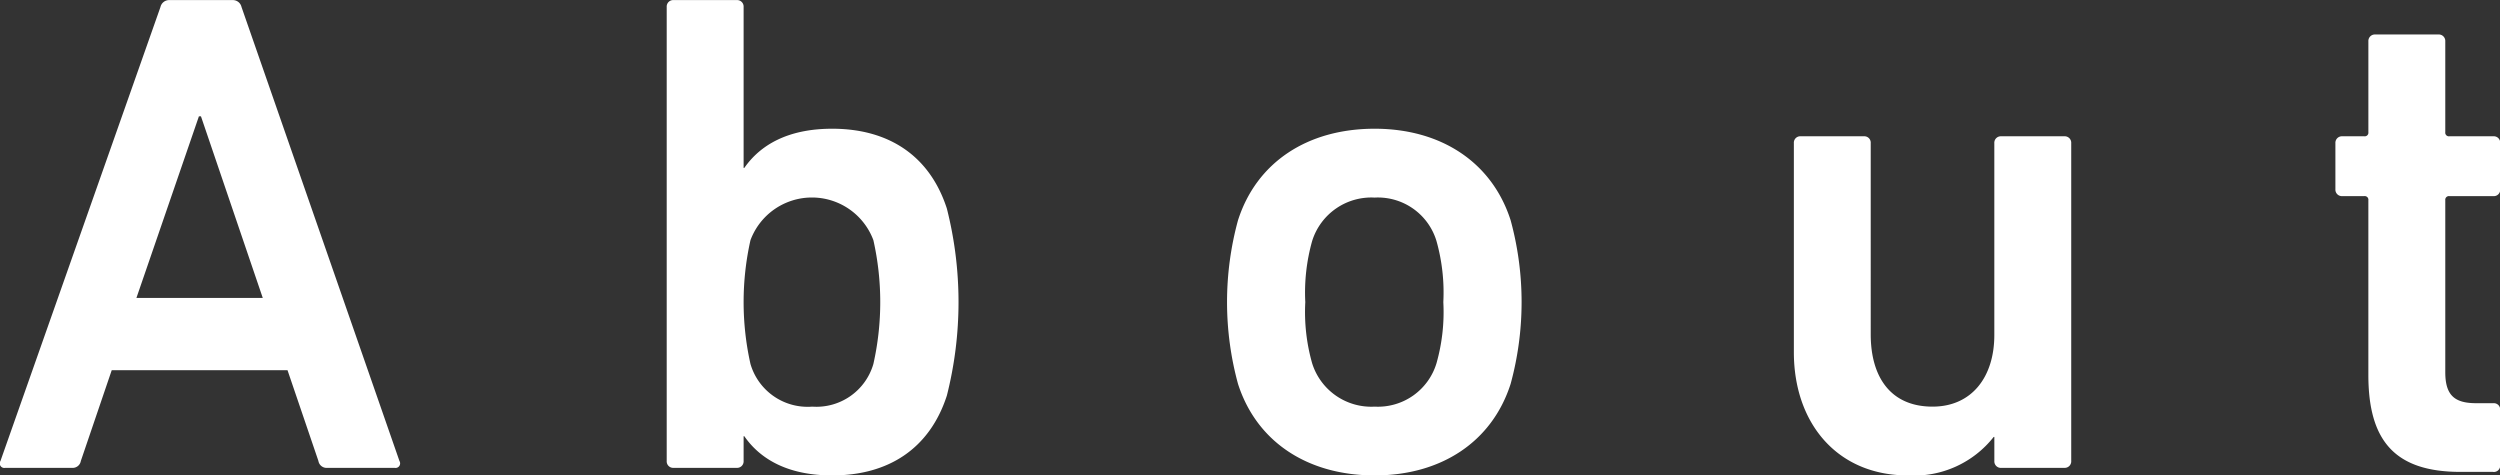 <svg xmlns="http://www.w3.org/2000/svg" width="156.032" height="29.656" viewBox="0 0 156.032 29.656">
  <rect x="0" y="0" width="156.032" height="29.656" fill="#333333" stroke="none"/>
  <defs>
    <style>
      .cls-1 {
        fill: #fff;
        fill-rule: evenodd;
      }
    </style>
  </defs>
  <path id="About.svg" class="cls-1" d="M118.841,939.926a0.284,0.284,0,0,0,.3.43H123.3a0.516,0.516,0,0,0,.557-0.43l1.929-5.667h10.97l1.929,5.667a0.516,0.516,0,0,0,.557.43h4.2a0.285,0.285,0,0,0,.3-0.43l-9.857-28.335a0.555,0.555,0,0,0-.557-0.43h-3.943a0.555,0.555,0,0,0-.557.43Zm8.485-10.175,3.9-11.334h0.129l3.857,11.334h-7.886Zm43.425,11.077c3.514,0,6.085-1.674,7.157-4.98a23.78,23.78,0,0,0,0-11.678c-1.072-3.306-3.643-4.98-7.157-4.98-2.786,0-4.5,1.03-5.485,2.447h-0.043V911.591a0.406,0.406,0,0,0-.429-0.43h-3.942a0.405,0.405,0,0,0-.429.43v28.335a0.405,0.405,0,0,0,.429.43h3.942a0.406,0.406,0,0,0,.429-0.43v-1.545h0.043C166.251,939.8,167.965,940.828,170.751,940.828Zm-1.243-4.293a3.716,3.716,0,0,1-3.857-2.662,17.656,17.656,0,0,1,0-7.728,4.094,4.094,0,0,1,7.671,0,17.616,17.616,0,0,1,0,7.728A3.7,3.7,0,0,1,169.508,936.535Zm35.1,4.293c4.157,0,7.329-2.1,8.486-5.71a19.395,19.395,0,0,0,0-10.218c-1.157-3.606-4.329-5.71-8.486-5.71-4.2,0-7.371,2.1-8.528,5.71a19.395,19.395,0,0,0,0,10.218C197.238,938.724,200.41,940.828,204.609,940.828Zm0-4.293a3.868,3.868,0,0,1-3.9-2.7,11.7,11.7,0,0,1-.429-3.821,11.856,11.856,0,0,1,.429-3.821,3.868,3.868,0,0,1,3.9-2.705,3.817,3.817,0,0,1,3.857,2.705,11.856,11.856,0,0,1,.429,3.821,11.7,11.7,0,0,1-.429,3.821A3.817,3.817,0,0,1,204.609,936.535Zm43.046,3.821a0.406,0.406,0,0,0,.429-0.43V920.091a0.406,0.406,0,0,0-.429-0.429h-3.942a0.406,0.406,0,0,0-.429.429V932.07c0,2.619-1.414,4.465-3.857,4.465-2.614,0-3.857-1.846-3.857-4.508V920.091a0.4,0.4,0,0,0-.428-0.429H231.2a0.4,0.4,0,0,0-.428.429v13.052c0,4.422,2.7,7.685,7.114,7.685a6.328,6.328,0,0,0,5.356-2.4h0.043v1.5a0.406,0.406,0,0,0,.429.43h3.942Zm26.775,0.257a0.4,0.4,0,0,0,.428-0.429v-3.435a0.4,0.4,0,0,0-.428-0.429h-1.072c-1.328,0-1.928-.472-1.928-1.932V923.655a0.228,0.228,0,0,1,.257-0.258h2.743a0.4,0.4,0,0,0,.428-0.429v-2.877a0.4,0.4,0,0,0-.428-0.429h-2.743a0.227,0.227,0,0,1-.257-0.257v-5.667a0.406,0.406,0,0,0-.429-0.43h-3.942a0.406,0.406,0,0,0-.429.43v5.667a0.227,0.227,0,0,1-.257.257H265a0.406,0.406,0,0,0-.429.429v2.877a0.405,0.405,0,0,0,.429.429h1.371a0.227,0.227,0,0,1,.257.258v10.9c0,4.036,1.586,6.053,5.743,6.053h2.057Z" transform="translate(-118.812 -911.156)"/>
</svg>
